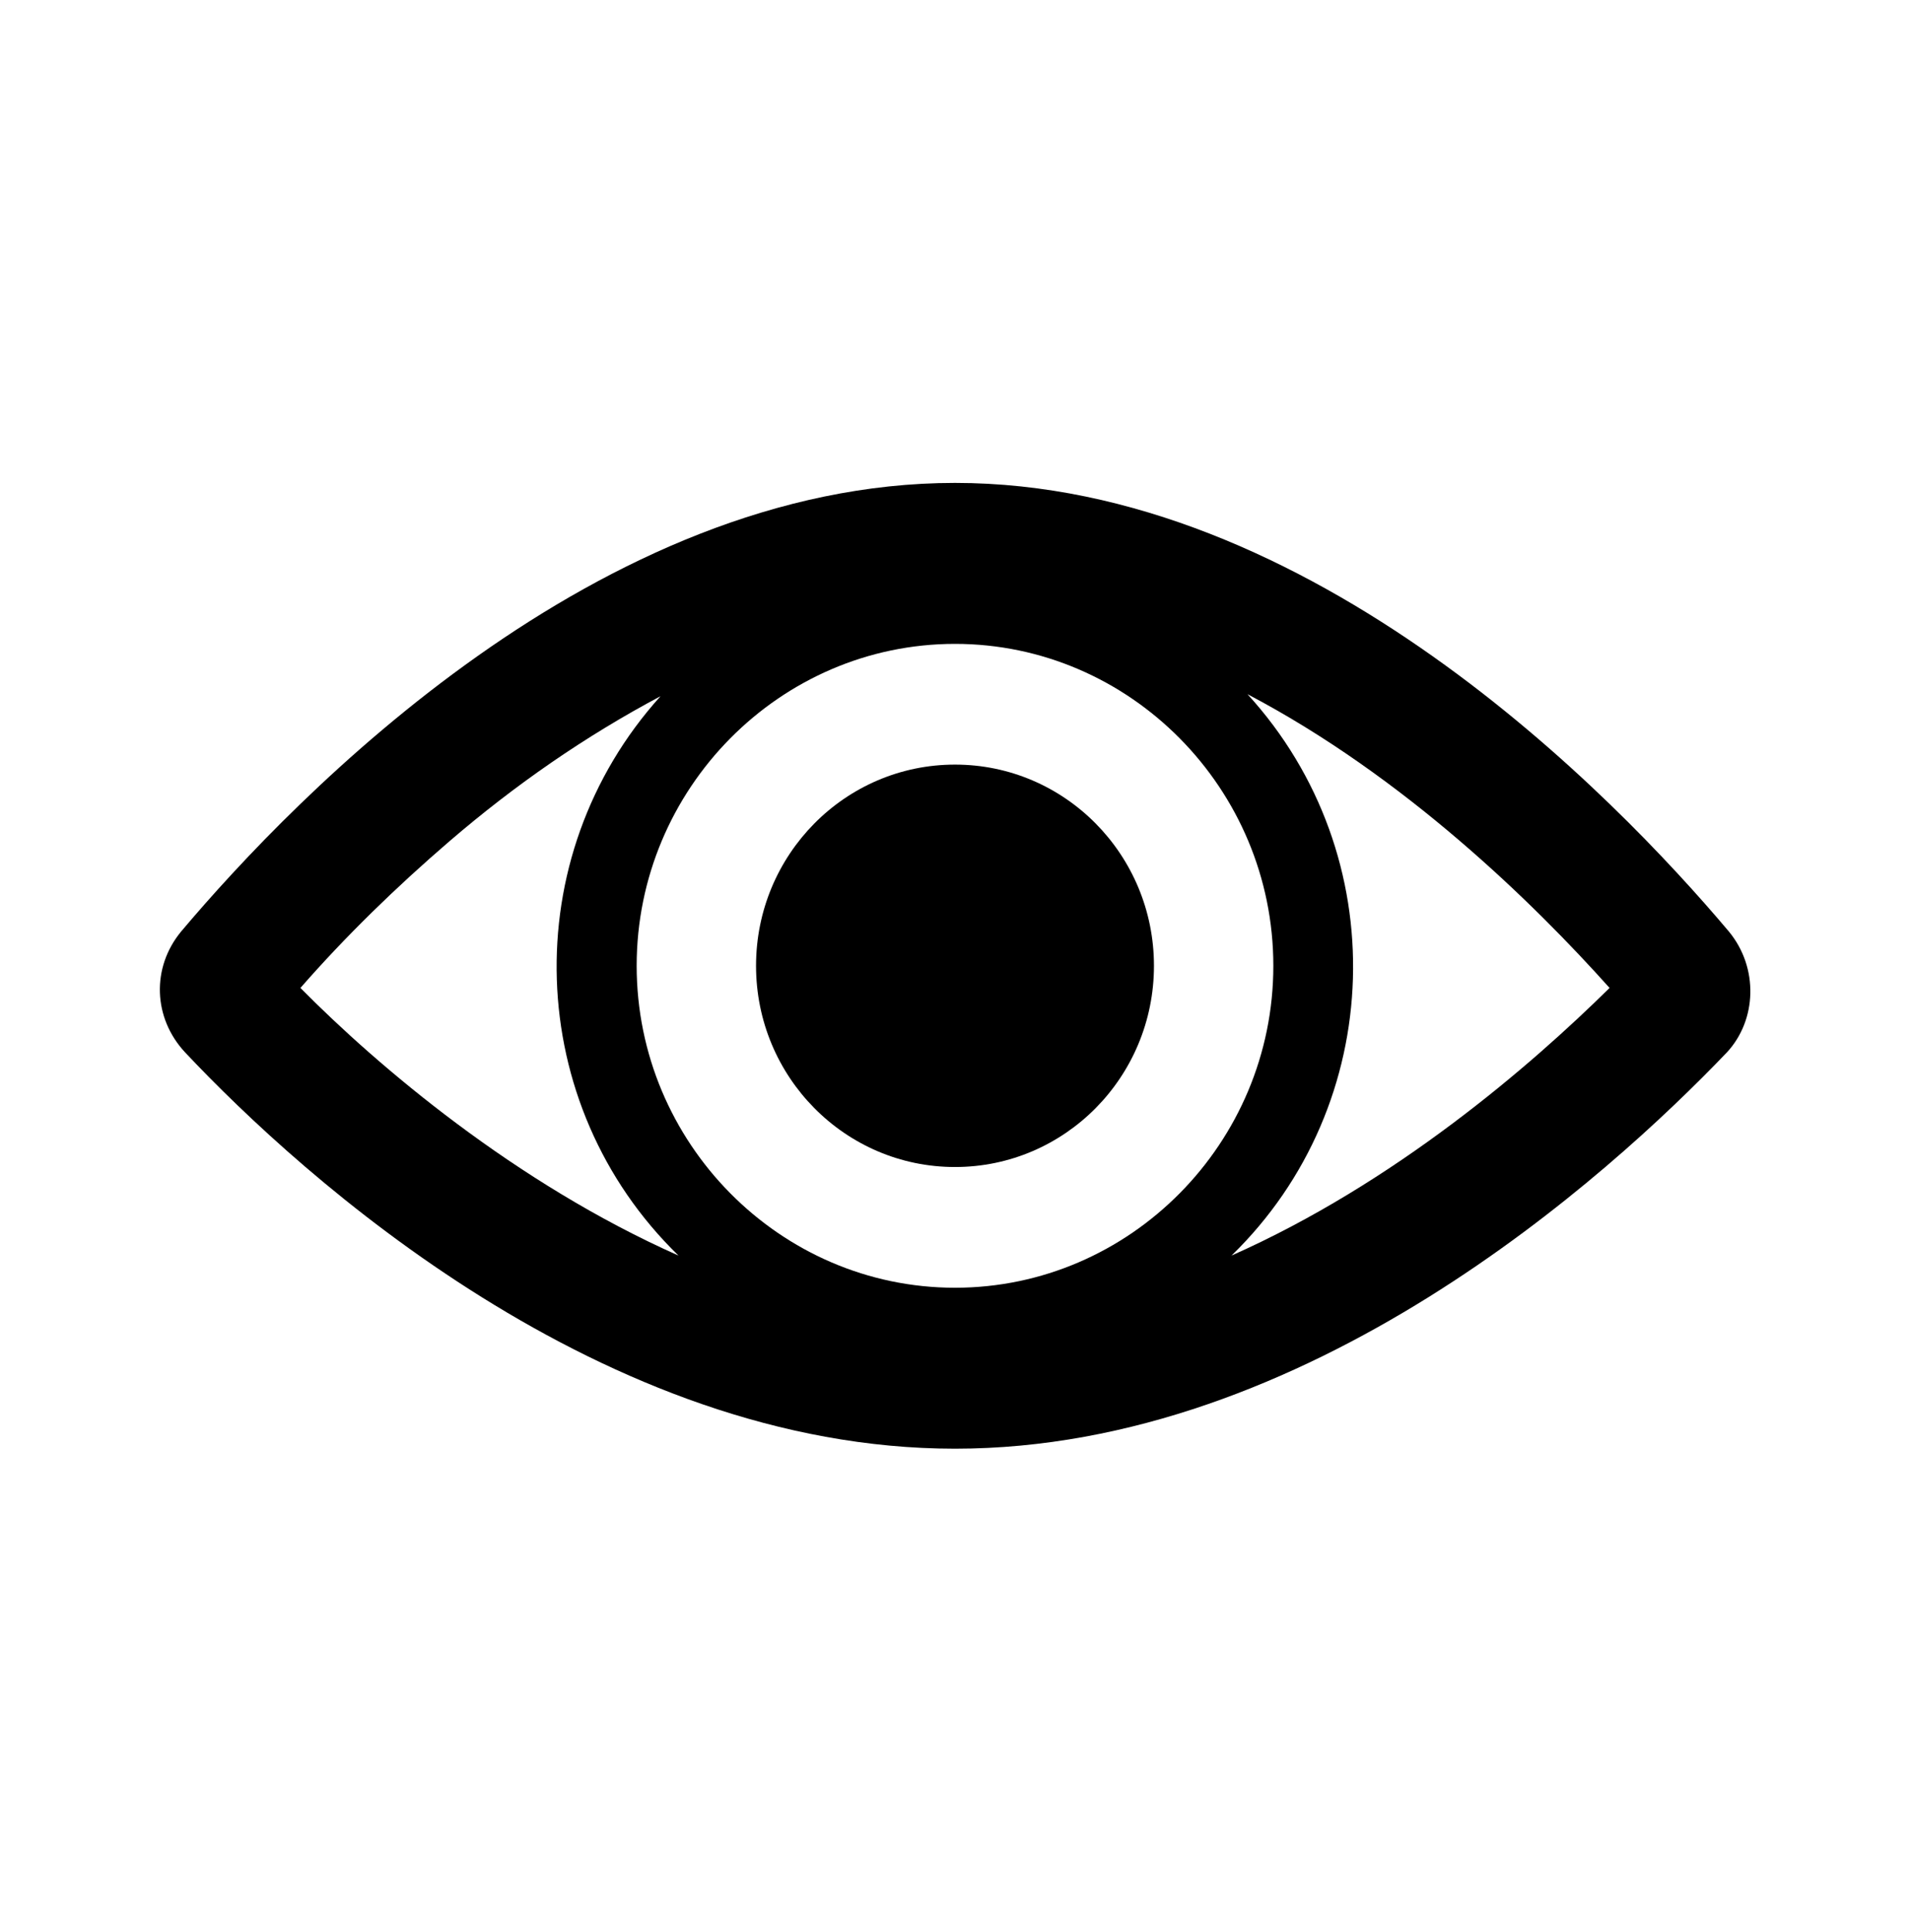 <svg width="90" height="91" xmlns="http://www.w3.org/2000/svg" xmlns:xlink="http://www.w3.org/1999/xlink" xml:space="preserve" overflow="hidden"><defs><clipPath id="clip0"><rect x="197" y="362" width="90" height="91"/></clipPath></defs><g clip-path="url(#clip0)" transform="translate(-197 -362)"><path d="M58.031 58.5C65.344 51.469 65.719 39.844 58.781 32.344 66.188 36.188 72.281 42.094 75.844 46.031 72.094 49.688 65.719 55.125 58.031 58.5ZM21.188 39.188C24.281 36.562 27.562 34.312 31.125 32.438 24.281 39.938 24.656 51.469 31.969 58.5 24.281 55.125 17.812 49.688 14.156 46.031 16.312 43.594 18.656 41.344 21.188 39.188L21.188 39.188ZM45 60C36.75 60 30 53.25 30 45 30 36.75 36.75 30 45 30 53.25 30 60 36.75 60 45 60 53.25 53.25 60 45 60ZM81.469 43.406C76.031 37.031 61.781 22.5 45 22.5 28.219 22.5 13.969 37.031 8.531 43.406 7.125 45.094 7.219 47.438 8.719 49.031 14.25 54.844 28.406 67.5 45 67.5 61.594 67.5 75.75 54.844 81.375 49.031 82.781 47.531 82.875 45.094 81.469 43.406Z" transform="matrix(1 0 0 1.011 197 362)"/><path d="M54.375 45C54.375 50.178 50.178 54.375 45 54.375 39.822 54.375 35.625 50.178 35.625 45 35.625 39.822 39.822 35.625 45 35.625 50.178 35.625 54.375 39.822 54.375 45Z" transform="matrix(1 0 0 1.011 197 362)"/></g></svg>